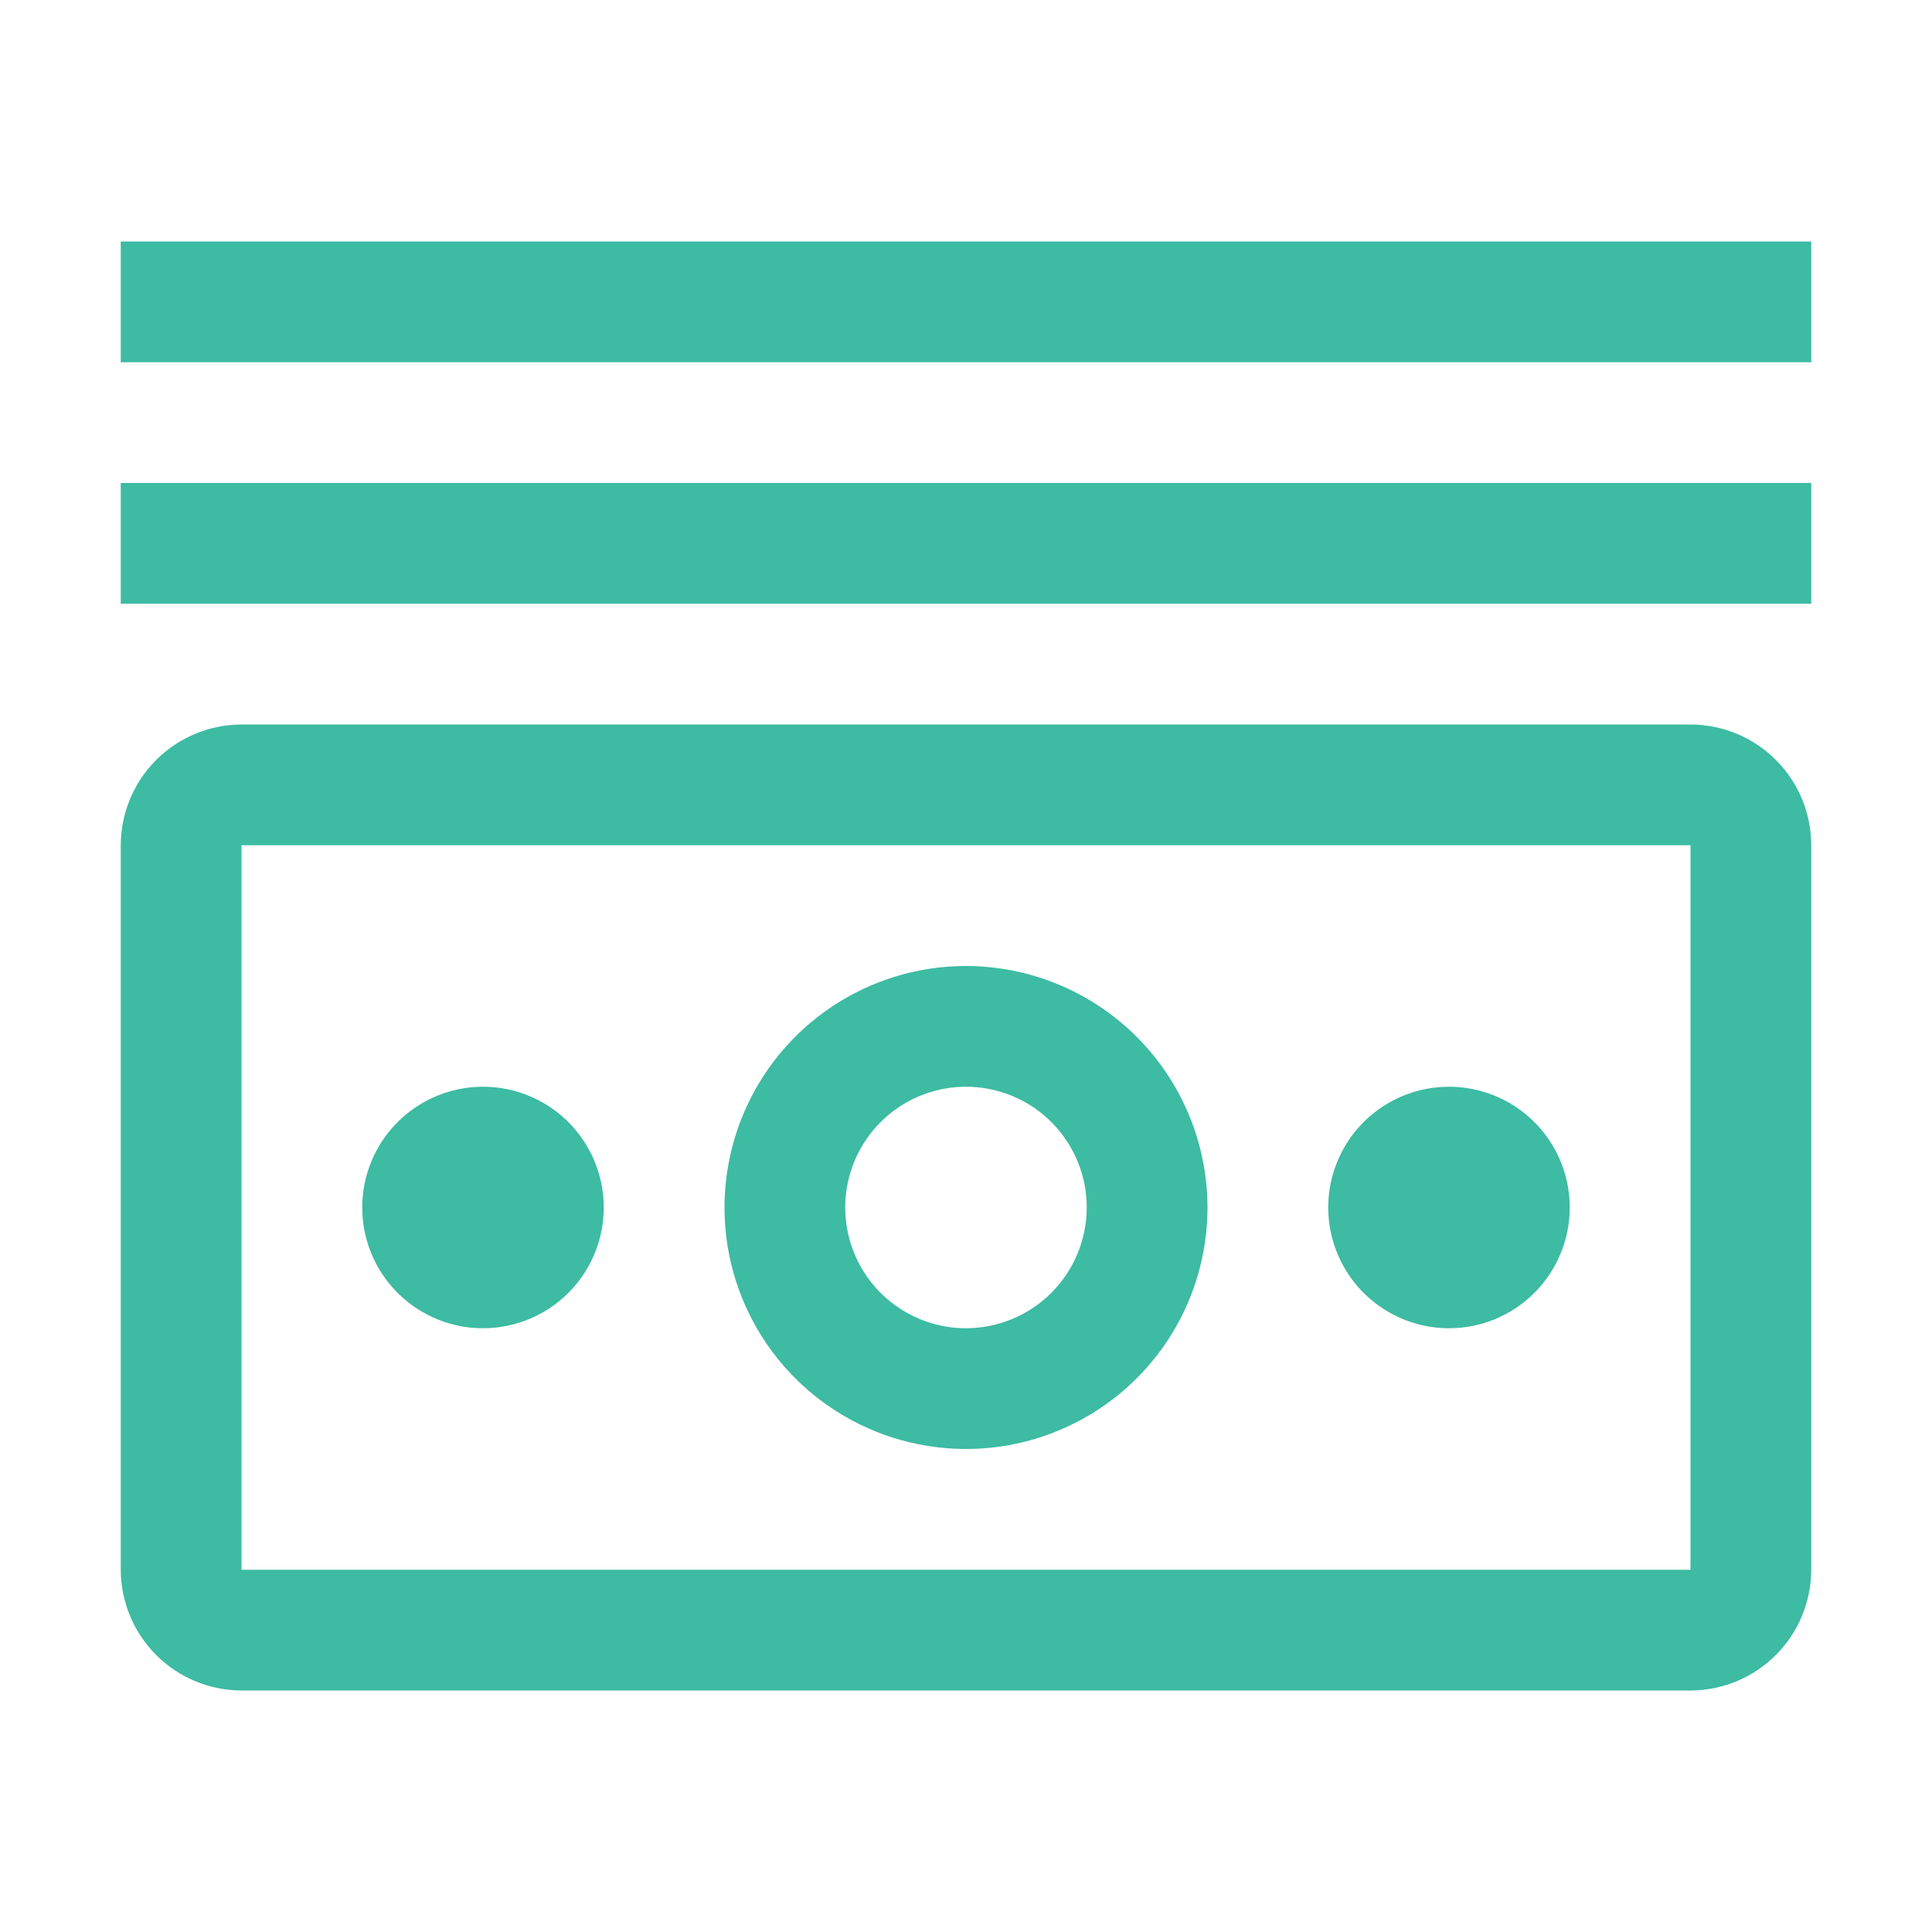 <?xml version="1.0" encoding="UTF-8"?> <svg xmlns="http://www.w3.org/2000/svg" width="46" height="46" viewBox="0 0 46 46" fill="none"> <path d="M2.875 14.375H43.125V11.5H2.875V14.375Z" fill="#3DBBA3"></path> <path d="M2.875 8.625H43.125V5.75H2.875V8.625Z" fill="#3DBBA3"></path> <path d="M34.5 31.625C33.931 31.625 33.376 31.456 32.903 31.14C32.43 30.825 32.061 30.376 31.844 29.85C31.626 29.325 31.569 28.747 31.68 28.189C31.791 27.631 32.065 27.119 32.467 26.717C32.869 26.315 33.381 26.041 33.939 25.93C34.497 25.819 35.075 25.876 35.6 26.094C36.126 26.311 36.575 26.68 36.891 27.153C37.206 27.625 37.375 28.181 37.375 28.75C37.375 29.512 37.072 30.244 36.533 30.783C35.994 31.322 35.263 31.625 34.5 31.625Z" fill="#3DBBA3"></path> <path d="M23 23C21.863 23 20.751 23.337 19.805 23.969C18.86 24.601 18.123 25.499 17.688 26.55C17.253 27.6 17.139 28.756 17.36 29.872C17.582 30.987 18.13 32.012 18.934 32.816C19.738 33.62 20.763 34.168 21.878 34.389C22.994 34.611 24.15 34.498 25.2 34.062C26.251 33.627 27.149 32.89 27.781 31.945C28.413 30.999 28.75 29.887 28.75 28.75C28.748 27.226 28.142 25.764 27.064 24.686C25.986 23.608 24.524 23.002 23 23V23ZM23 31.625C22.431 31.625 21.875 31.456 21.403 31.14C20.93 30.825 20.561 30.375 20.344 29.85C20.126 29.325 20.069 28.747 20.18 28.189C20.291 27.631 20.565 27.119 20.967 26.717C21.369 26.315 21.881 26.041 22.439 25.93C22.997 25.819 23.575 25.876 24.1 26.094C24.626 26.311 25.075 26.68 25.39 27.153C25.706 27.625 25.875 28.181 25.875 28.75C25.874 29.512 25.571 30.243 25.032 30.782C24.493 31.321 23.762 31.624 23 31.625Z" fill="#3DBBA3"></path> <path d="M11.5 31.625C10.931 31.625 10.376 31.456 9.903 31.14C9.43 30.825 9.061 30.376 8.844 29.85C8.626 29.325 8.569 28.747 8.68 28.189C8.791 27.631 9.065 27.119 9.467 26.717C9.869 26.315 10.381 26.041 10.939 25.93C11.497 25.819 12.075 25.876 12.6 26.094C13.126 26.311 13.575 26.68 13.89 27.153C14.206 27.625 14.375 28.181 14.375 28.75C14.375 29.512 14.072 30.244 13.533 30.783C12.994 31.322 12.262 31.625 11.5 31.625Z" fill="#3DBBA3"></path> <path d="M40.25 17.25H5.75C4.988 17.252 4.258 17.555 3.719 18.094C3.18 18.633 2.877 19.363 2.875 20.125V37.375C2.877 38.137 3.18 38.867 3.719 39.406C4.258 39.945 4.988 40.248 5.75 40.25H40.25C41.012 40.248 41.742 39.945 42.281 39.406C42.82 38.867 43.123 38.137 43.125 37.375V20.125C43.124 19.363 42.821 18.632 42.282 18.093C41.743 17.554 41.012 17.251 40.25 17.25V17.25ZM40.25 37.375H5.75V20.125H40.25V37.375Z" fill="#3DBBA3"></path> </svg> 